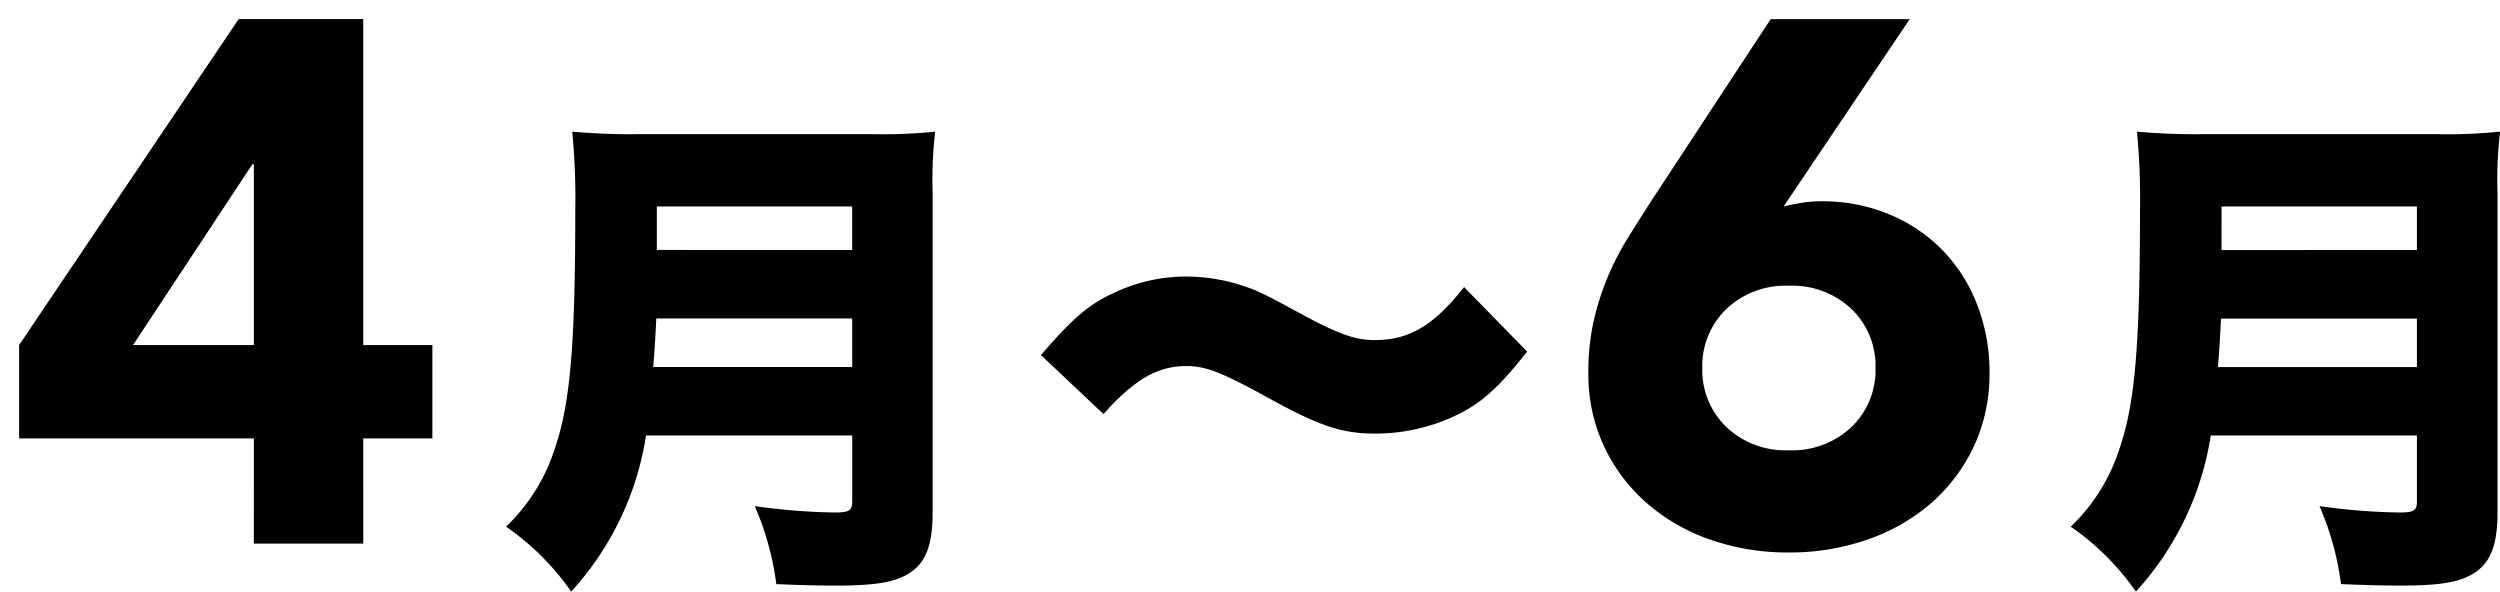 <svg xmlns="http://www.w3.org/2000/svg" width="131" height="31" viewBox="0 0 131 31">
  <g id="グループ_5044" data-name="グループ 5044" transform="translate(-15847 -3499)">
    <rect id="長方形_2684" data-name="長方形 2684" width="131" height="31" transform="translate(15847 3499)" fill="none"/>
    <path id="パス_11606" data-name="パス 11606" d="M-54.268-6.348h-12.3v-4.891L-55.065-28.32h6.529v17.081h3.623v4.891h-3.623V-.836h-5.733Zm0-14.363h-.08l-6.25,9.472h6.33ZM-22.914-6.5v3.459c0,.472-.161.576-.914.576A32.912,32.912,0,0,1-28.02-2.8a15.071,15.071,0,0,1,1.129,4.088c1.29.052,2.257.079,3.063.079,2.177,0,3.2-.183,3.95-.681C-19.045.134-18.7-.783-18.7-2.486V-19.2a21.869,21.869,0,0,1,.134-3.223,26.77,26.77,0,0,1-3.386.131H-34.066a33.376,33.376,0,0,1-3.52-.131,35.628,35.628,0,0,1,.161,4.062c0,7.154-.269,10.219-1.075,12.551a9.768,9.768,0,0,1-2.553,4.088A13.475,13.475,0,0,1-37.64,1.68,15.67,15.67,0,0,0-33.717-6.5Zm-10.427-3.59c.081-1,.107-1.467.161-2.542h10.265v2.542Zm.188-6.132V-18.5h10.238v2.28ZM-9.747-7.622c1.612-1.808,2.822-2.516,4.353-2.516.994,0,1.827.314,4.3,1.677C1.567-6.993,2.749-6.6,4.5-6.6a9.867,9.867,0,0,0,3.6-.681c1.693-.681,2.66-1.467,4.353-3.616l-3.305-3.38C7.559-12.26,6.269-11.5,4.469-11.5c-1.021,0-1.908-.314-3.843-1.363-1.8-.97-1.8-.97-2.392-1.232a9.607,9.607,0,0,0-3.6-.734,8.75,8.75,0,0,0-3.682.786c-1.424.629-2.257,1.336-3.977,3.328ZM25.891-18.5q.478-.116.955-.194a6.2,6.2,0,0,1,1-.078,9.114,9.114,0,0,1,3.623.7,8.38,8.38,0,0,1,2.787,1.9,8.482,8.482,0,0,1,1.791,2.853A9.669,9.669,0,0,1,36.68-9.8a8.931,8.931,0,0,1-.816,3.863,9.063,9.063,0,0,1-2.229,2.97A10.06,10.06,0,0,1,30.29-1.049a12.326,12.326,0,0,1-4.12.679,12.275,12.275,0,0,1-4.14-.679,10.1,10.1,0,0,1-3.324-1.922,9.063,9.063,0,0,1-2.229-2.97A8.931,8.931,0,0,1,15.66-9.8a12.152,12.152,0,0,1,.279-2.7,13.888,13.888,0,0,1,.737-2.31,14.722,14.722,0,0,1,1.075-2.077q.617-.99,1.294-2.038l6.171-9.394H32.5Zm4.817,8.463a4.129,4.129,0,0,0-1.254-3.086,4.5,4.5,0,0,0-3.284-1.223,4.5,4.5,0,0,0-3.284,1.223,4.129,4.129,0,0,0-1.254,3.086A4.129,4.129,0,0,0,22.885-6.95,4.5,4.5,0,0,0,26.17-5.727,4.5,4.5,0,0,0,29.454-6.95,4.129,4.129,0,0,0,30.708-10.036ZM59.077-6.5v3.459c0,.472-.161.576-.914.576A32.912,32.912,0,0,1,53.971-2.8,15.071,15.071,0,0,1,55.1,1.287c1.29.052,2.257.079,3.063.079,2.177,0,3.2-.183,3.95-.681C62.946.134,63.3-.783,63.3-2.486V-19.2a21.87,21.87,0,0,1,.134-3.223,26.77,26.77,0,0,1-3.386.131H47.925a33.376,33.376,0,0,1-3.52-.131,35.627,35.627,0,0,1,.161,4.062c0,7.154-.269,10.219-1.075,12.551a9.768,9.768,0,0,1-2.553,4.088A13.475,13.475,0,0,1,44.351,1.68,15.67,15.67,0,0,0,48.274-6.5ZM48.65-10.085c.081-1,.107-1.467.161-2.542H59.077v2.542Zm.188-6.132V-18.5H59.077v2.28Z" transform="translate(15914.57 3528.32)"/>
  </g>
</svg>
